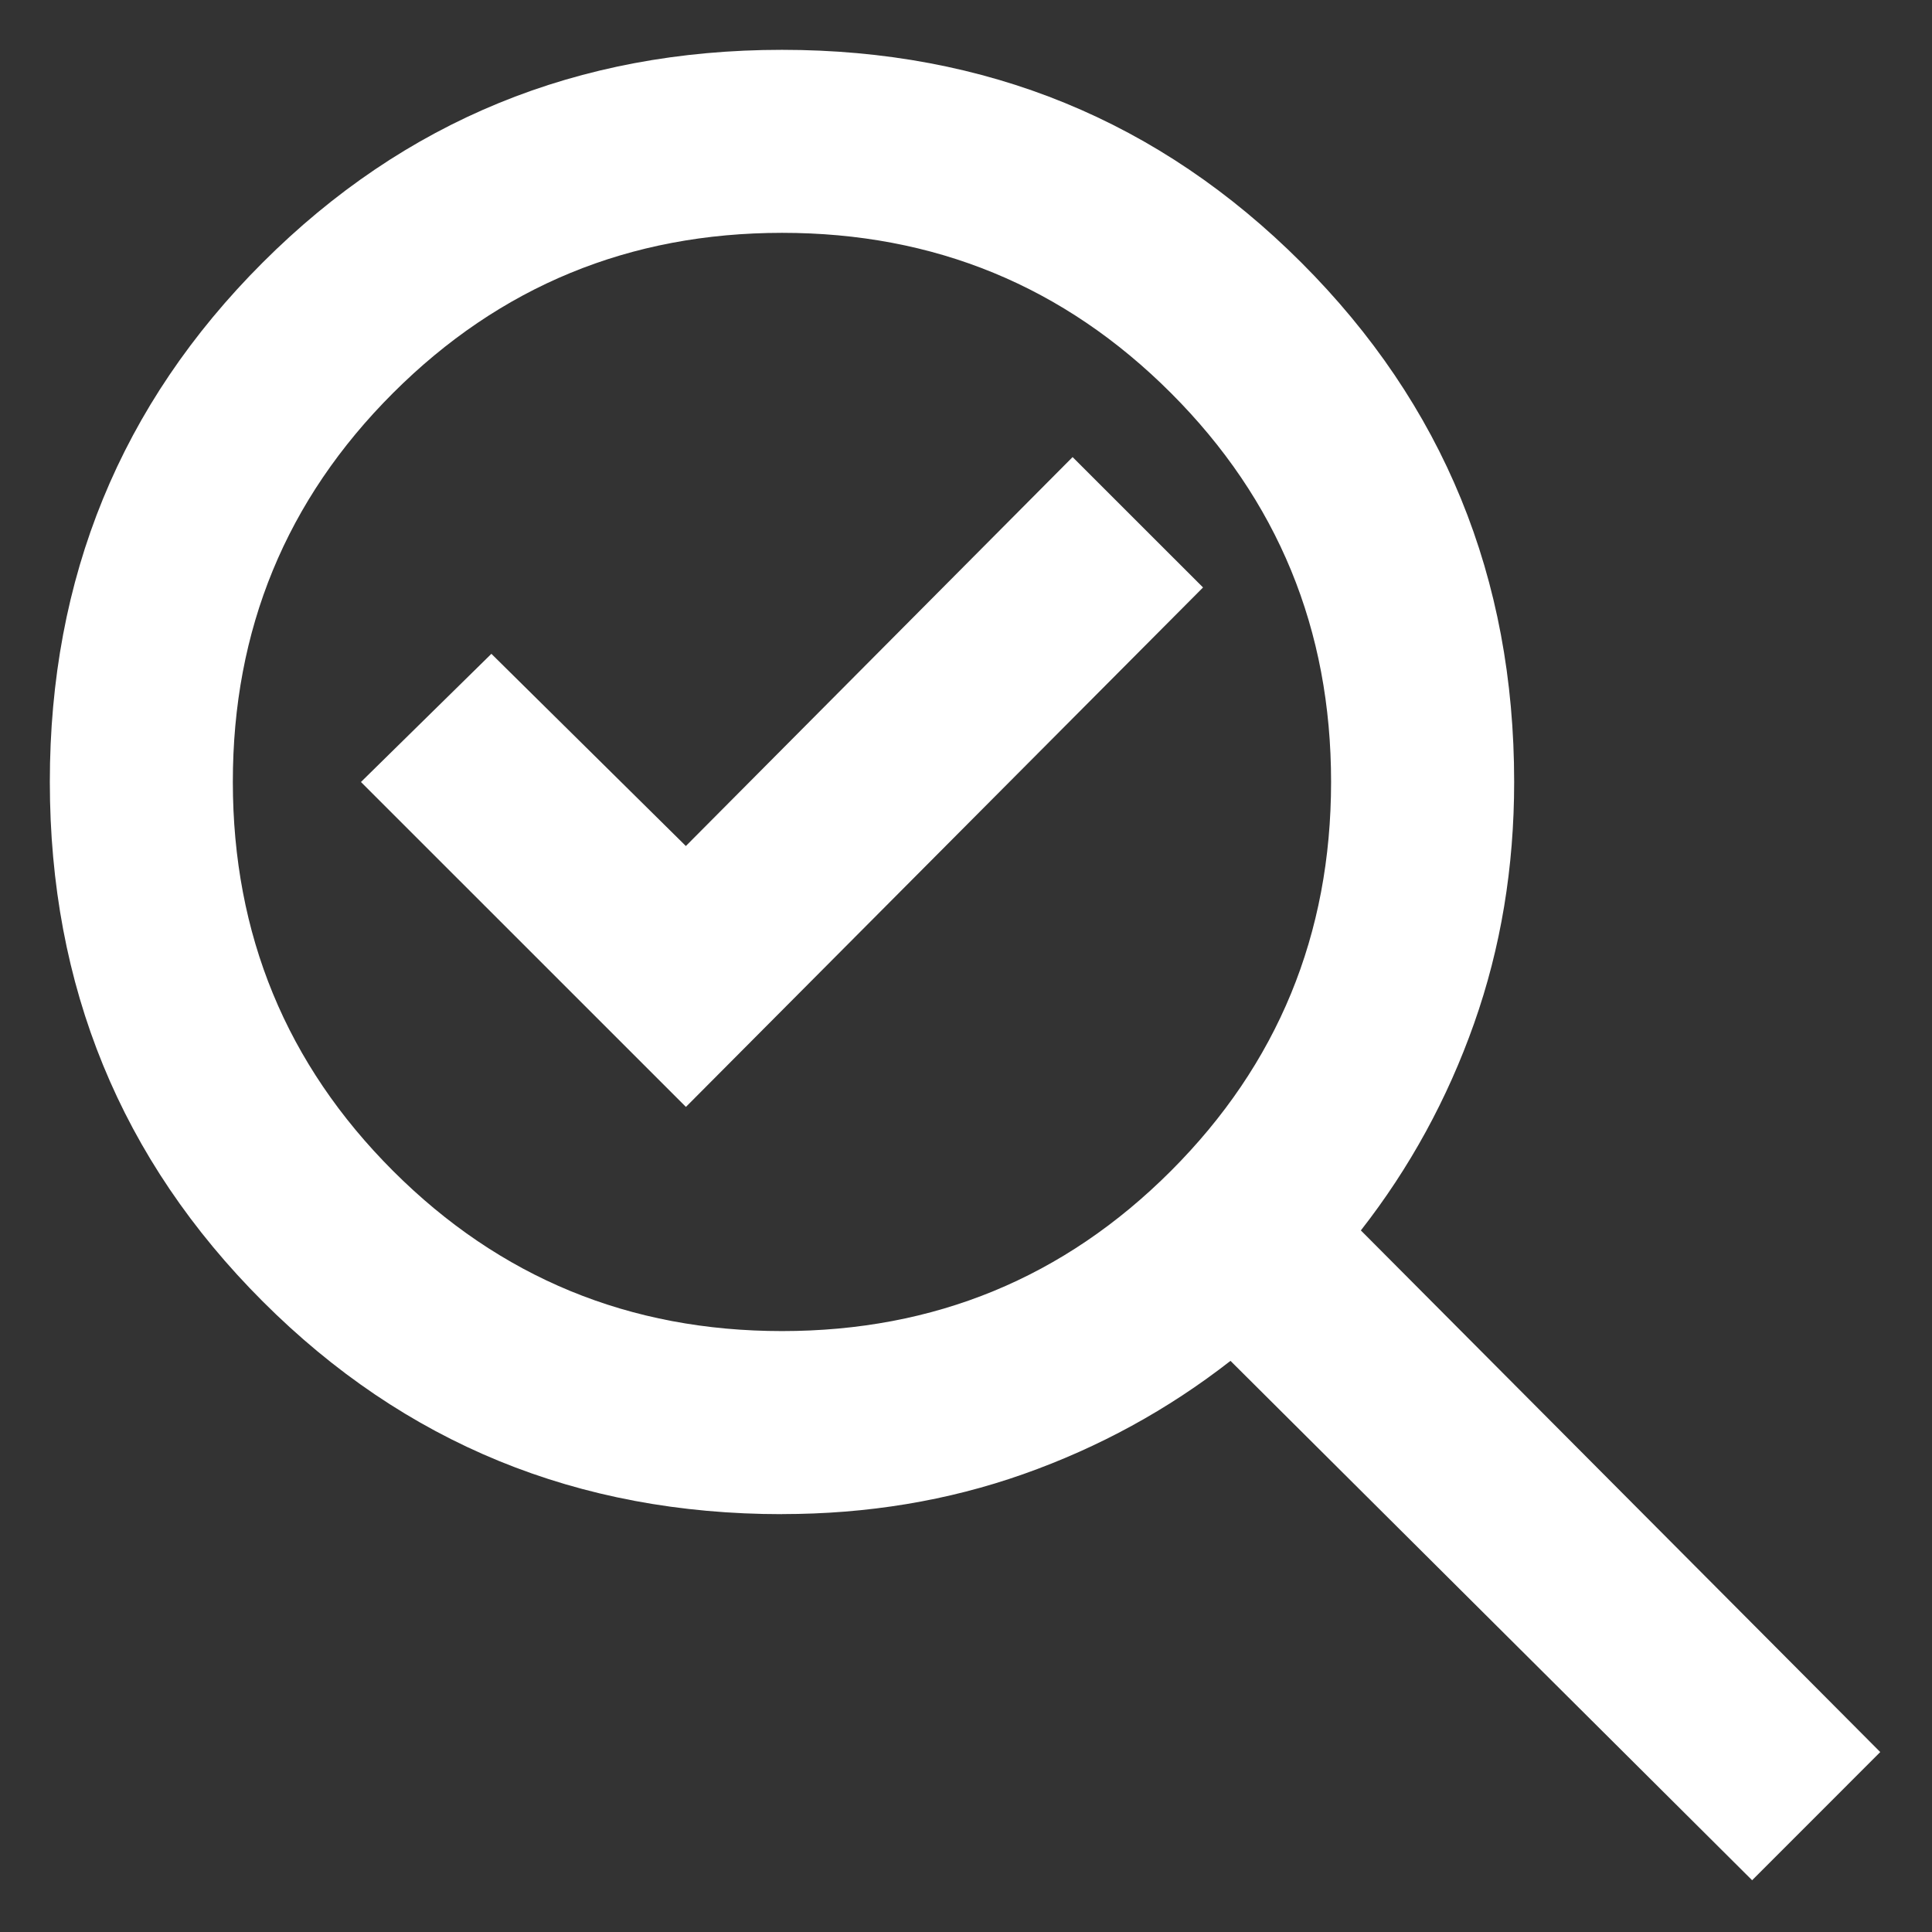 <svg xmlns="http://www.w3.org/2000/svg" width="29" height="29" fill="none"><rect width="100%" height="100%" fill="#333333" stroke="none"/><path fill="#fff" d="M11.738 19.98q3.435 0 5.838-2.404t2.404-5.838-2.404-5.839-5.838-2.404T5.899 5.9t-2.404 5.839T5.9 17.576q2.405 2.404 5.839 2.404m-1.443-3.365 7.762-7.797L16.1 6.861l-5.805 5.838-2.919-2.885-1.958 1.924zm1.443 6.113q-4.602 0-7.796-3.194T.748 11.738t3.194-7.796T11.738.748t7.796 3.194 3.194 7.796q0 1.923-.601 3.623-.6 1.7-1.7 3.108l7.796 7.83-1.923 1.924-7.83-7.796q-1.41 1.1-3.109 1.7t-3.623.6"/></svg>